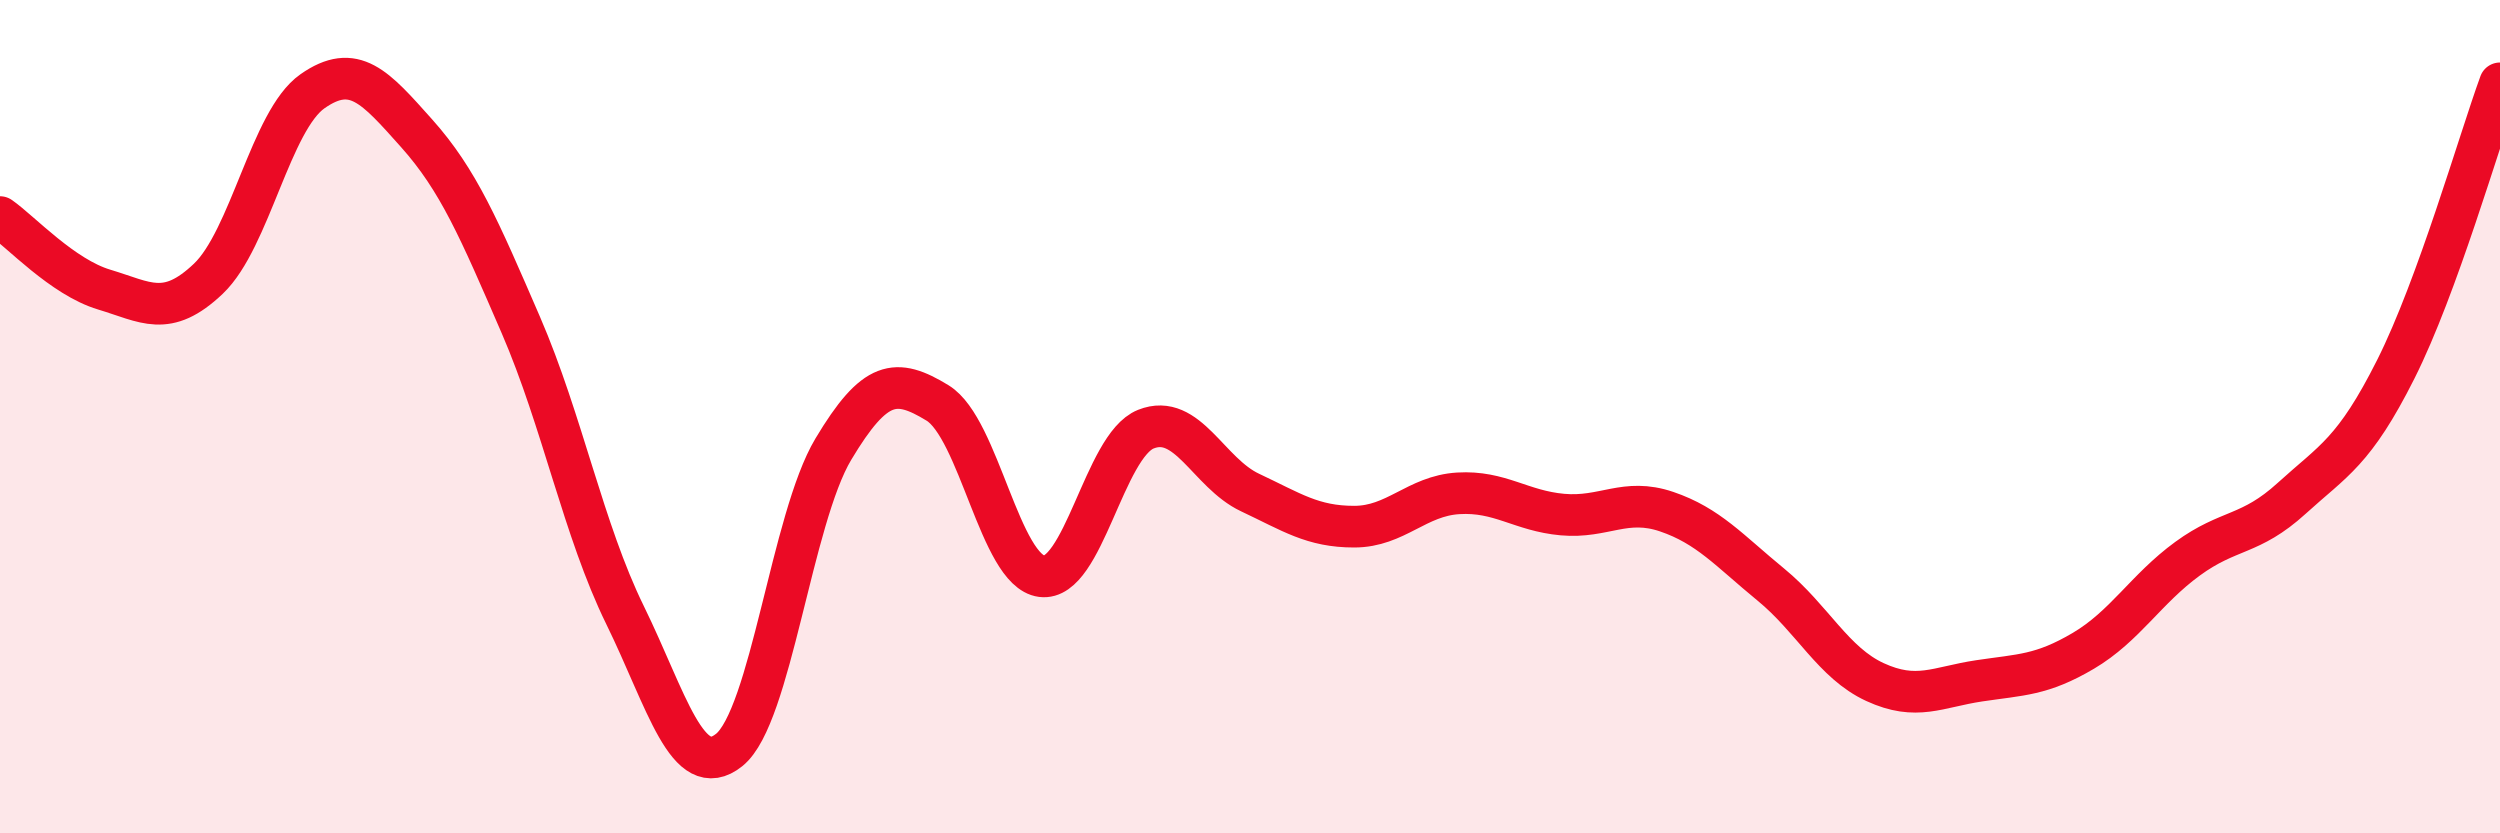 
    <svg width="60" height="20" viewBox="0 0 60 20" xmlns="http://www.w3.org/2000/svg">
      <path
        d="M 0,5.21 C 0.5,5.56 1.5,6.65 2.5,6.95 C 3.5,7.25 4,7.64 5,6.69 C 6,5.74 6.5,2.89 7.5,2.19 C 8.5,1.49 9,2.08 10,3.2 C 11,4.32 11.5,5.49 12.5,7.8 C 13.5,10.11 14,12.72 15,14.76 C 16,16.8 16.5,18.8 17.5,18 C 18.5,17.2 19,12.45 20,10.78 C 21,9.11 21.5,9.06 22.5,9.67 C 23.5,10.28 24,13.7 25,13.83 C 26,13.96 26.5,10.7 27.5,10.3 C 28.5,9.9 29,11.35 30,11.82 C 31,12.29 31.5,12.64 32.5,12.64 C 33.5,12.64 34,11.9 35,11.84 C 36,11.78 36.5,12.26 37.5,12.35 C 38.5,12.44 39,11.94 40,12.28 C 41,12.62 41.5,13.21 42.5,14.03 C 43.5,14.85 44,15.91 45,16.37 C 46,16.83 46.5,16.49 47.5,16.34 C 48.5,16.19 49,16.21 50,15.62 C 51,15.03 51.5,14.14 52.5,13.41 C 53.5,12.68 54,12.87 55,11.96 C 56,11.05 56.5,10.85 57.5,8.86 C 58.5,6.87 59.5,3.37 60,2L60 20L0 20Z"
        fill="#EB0A25"
        opacity="0.1"
        stroke-linecap="round"
        stroke-linejoin="round"
      />
      <path
        d="M 0,5.21 C 0.5,5.56 1.5,6.65 2.5,6.95 C 3.5,7.25 4,7.64 5,6.69 C 6,5.74 6.5,2.89 7.5,2.19 C 8.5,1.49 9,2.08 10,3.2 C 11,4.32 11.5,5.49 12.5,7.8 C 13.5,10.11 14,12.72 15,14.76 C 16,16.8 16.5,18.8 17.5,18 C 18.5,17.2 19,12.45 20,10.78 C 21,9.11 21.5,9.06 22.5,9.67 C 23.5,10.28 24,13.7 25,13.83 C 26,13.96 26.5,10.7 27.5,10.3 C 28.5,9.9 29,11.35 30,11.82 C 31,12.29 31.5,12.64 32.5,12.64 C 33.5,12.64 34,11.9 35,11.84 C 36,11.78 36.5,12.26 37.5,12.35 C 38.5,12.44 39,11.94 40,12.28 C 41,12.62 41.5,13.21 42.5,14.03 C 43.5,14.85 44,15.91 45,16.37 C 46,16.83 46.5,16.49 47.5,16.34 C 48.5,16.19 49,16.21 50,15.62 C 51,15.03 51.5,14.14 52.5,13.41 C 53.5,12.68 54,12.87 55,11.96 C 56,11.05 56.5,10.85 57.5,8.86 C 58.5,6.87 59.5,3.37 60,2"
        stroke="#EB0A25"
        stroke-width="1"
        fill="none"
        stroke-linecap="round"
        stroke-linejoin="round"
      />
    </svg>
  